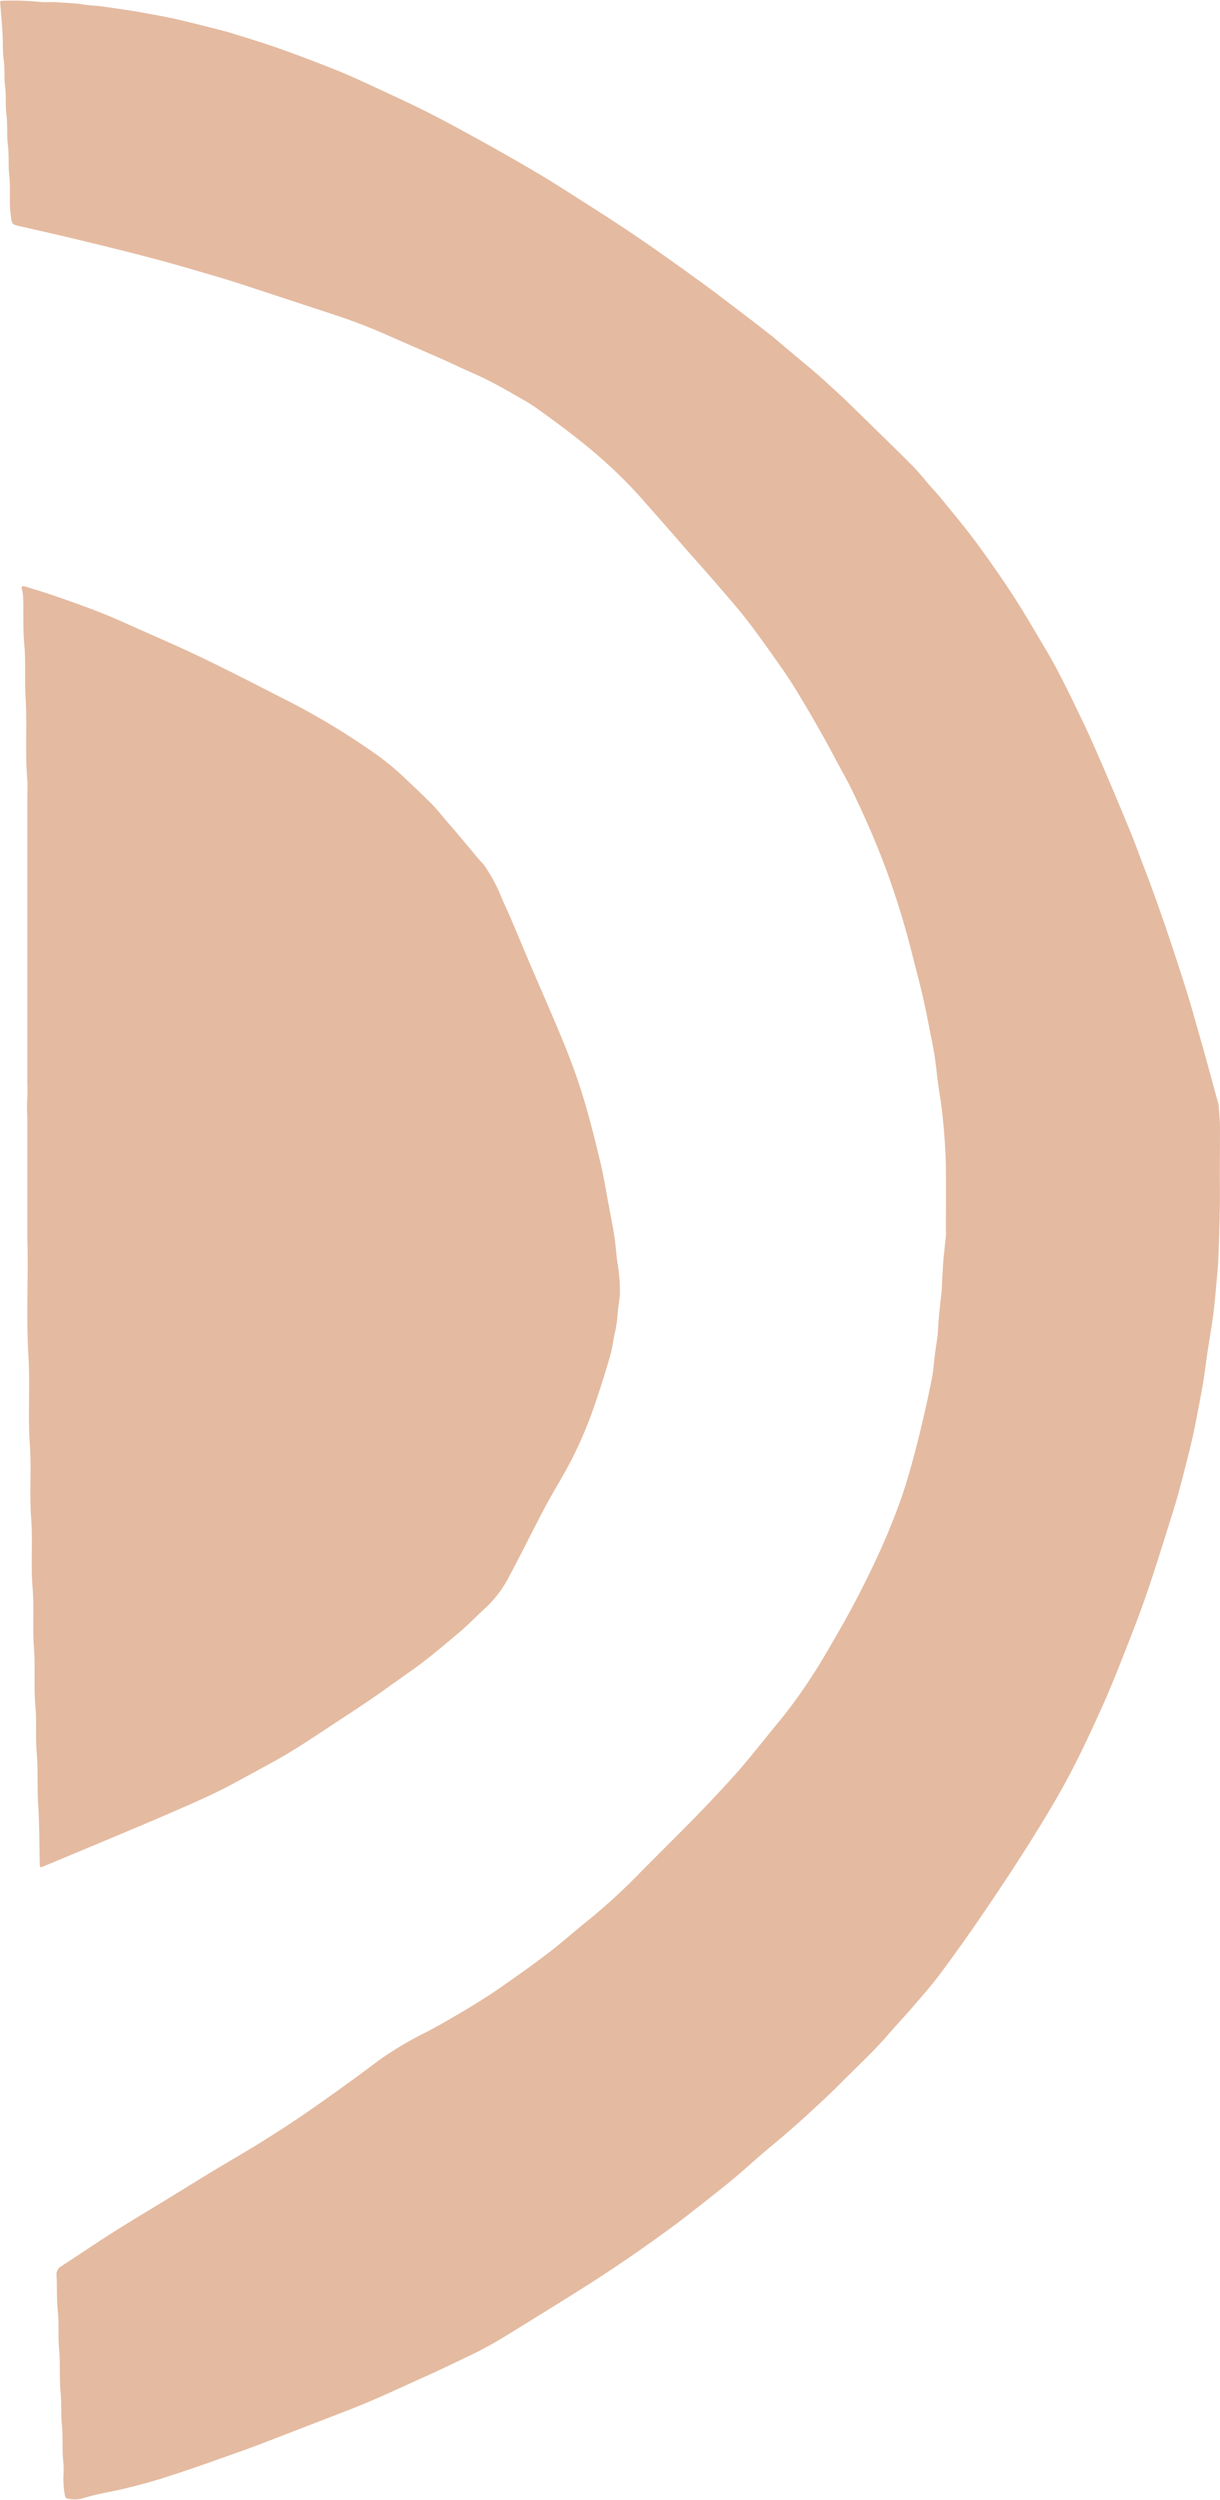 <?xml version="1.0" encoding="UTF-8"?><svg xmlns="http://www.w3.org/2000/svg" xmlns:xlink="http://www.w3.org/1999/xlink" height="202.0" preserveAspectRatio="xMidYMid meet" version="1.0" viewBox="94.7 43.0 98.6 202.0" width="98.6" zoomAndPan="magnify"><g fill="#e4baa0" id="change1_1"><path d="M193.285,137.982c0,.822.015,1.643,0,2.464-.026,1.375-.054,2.753-.114,4.126-.042.924-.135,1.845-.219,2.765-.062.7-.13,1.4-.225,2.092-.126.912-.283,1.819-.425,2.729-.047.291-.081.584-.123.877-.08.566-.148,1.135-.243,1.7-.132.779-.283,1.556-.433,2.333-.149.759-.289,1.52-.464,2.275-.237,1.022-.5,2.04-.763,3.056-.235.891-.472,1.783-.747,2.662-.713,2.273-1.414,4.552-2.187,6.807-.6,1.747-1.285,3.467-1.961,5.186-.528,1.343-1.068,2.685-1.665,4-.789,1.739-1.592,3.473-2.475,5.164-.824,1.574-1.731,3.106-2.665,4.622-1.349,2.193-2.767,4.339-4.208,6.469q-1.76,2.6-3.629,5.114c-.7.952-1.493,1.841-2.264,2.741-.629.733-1.3,1.43-1.926,2.162-1.263,1.476-2.7,2.777-4.062,4.159-.678.688-1.4,1.341-2.106,2s-1.4,1.273-2.116,1.894c-.671.582-1.364,1.14-2.038,1.721-.647.556-1.279,1.13-1.926,1.686-.407.35-.825.687-1.245,1.022-.52.416-1.044.827-1.568,1.239-.7.546-1.391,1.106-2.1,1.632-2.231,1.651-4.508,3.237-6.845,4.735-1.729,1.108-3.479,2.184-5.226,3.265-1.087.67-2.165,1.361-3.287,1.969-1.159.627-2.365,1.165-3.554,1.737-.468.225-.94.44-1.414.653-1.52.684-3.032,1.393-4.565,2.044-1.294.55-2.611,1.038-3.92,1.546q-2.065.8-4.138,1.6c-.759.291-1.518.582-2.285.853-1.811.639-3.618,1.3-5.445,1.888a43.851,43.851,0,0,1-5.176,1.391,19.673,19.673,0,0,0-2.306.562,2.62,2.62,0,0,1-1.142-.042c-.052,0-.114-.124-.133-.2a7.514,7.514,0,0,1-.116-1.773,7.332,7.332,0,0,0-.006-.839c-.134-1.056-.024-2.122-.133-3.172-.086-.84-.014-1.673-.094-2.5-.118-1.207-.016-2.422-.128-3.62-.095-1.006.008-2.012-.1-3.006-.108-.966-.054-1.932-.106-2.9a.761.761,0,0,1,.405-.763c1.4-.906,2.775-1.844,4.181-2.737,1.375-.873,2.777-1.7,4.166-2.554,1.309-.8,2.616-1.612,3.929-2.407,1.346-.816,2.715-1.593,4.048-2.43,1.363-.857,2.713-1.737,4.032-2.66,1.787-1.251,3.56-2.526,5.3-3.843a28.14,28.14,0,0,1,3.909-2.313c1.128-.6,2.233-1.245,3.327-1.9.887-.534,1.765-1.09,2.614-1.682,1.305-.908,2.6-1.828,3.865-2.795,1.117-.856,2.163-1.8,3.265-2.675a49.548,49.548,0,0,0,4.3-3.973c1.329-1.336,2.668-2.663,3.991-4.006.8-.809,1.578-1.632,2.352-2.466.656-.706,1.309-1.419,1.929-2.158.988-1.177,1.938-2.385,2.917-3.568a40.9,40.9,0,0,0,2.653-3.7c.65-.989,1.227-2.028,1.825-3.051,1.074-1.84,2.062-3.725,2.98-5.649.518-1.086,1.01-2.184,1.457-3.3.456-1.135.886-2.277,1.239-3.446.394-1.3.747-2.624,1.072-3.947q.537-2.2.982-4.422c.135-.666.171-1.353.259-2.032.057-.437.127-.873.191-1.311.008-.054.02-.11.024-.164.04-.573.068-1.147.121-1.719.058-.625.136-1.245.2-1.869.006-.057.008-.113.01-.167.039-.723.065-1.446.121-2.167.054-.7.142-1.393.209-2.092.014-.148.006-.3.006-.447,0-1.681.012-3.362,0-5.04-.008-.833-.057-1.669-.115-2.5-.054-.773-.13-1.546-.223-2.315-.088-.731-.215-1.458-.313-2.187-.088-.658-.145-1.321-.247-1.977-.1-.673-.237-1.341-.371-2.01-.2-1.028-.4-2.06-.639-3.082-.227-.988-.5-1.966-.745-2.948a68.71,68.71,0,0,0-2.028-6.73c-.393-1.076-.811-2.146-1.26-3.2q-.775-1.81-1.633-3.584c-.393-.816-.845-1.6-1.273-2.4-.367-.685-.727-1.371-1.11-2.046-.584-1.032-1.173-2.062-1.785-3.078-.458-.761-.93-1.516-1.438-2.243-.921-1.319-1.845-2.636-2.823-3.913-.765-1-1.606-1.94-2.427-2.9s-1.641-1.868-2.46-2.8c-.783-.892-1.556-1.793-2.345-2.679-.914-1.026-1.795-2.086-2.773-3.048a42.5,42.5,0,0,0-3.313-2.971c-1.247-.992-2.52-1.942-3.817-2.864-.572-.405-1.2-.738-1.807-1.088-.692-.4-1.387-.789-2.1-1.146s-1.446-.667-2.171-1c-.471-.217-.939-.442-1.413-.651-1.492-.656-2.988-1.3-4.478-1.961a44.994,44.994,0,0,0-4.242-1.635c-2.333-.765-4.664-1.538-7-2.3-.808-.265-1.615-.528-2.43-.767-1.626-.478-3.253-.962-4.891-1.4-1.976-.526-3.96-1.02-5.945-1.5-1.717-.418-3.44-.809-5.164-1.2-.763-.172-.7-.17-.806-.957-.138-1.061,0-2.125-.116-3.175-.091-.819-.006-1.638-.109-2.445s-.01-1.6-.114-2.39-.01-1.566-.11-2.333c-.095-.725-.012-1.454-.113-2.164-.1-.727-.054-1.446-.1-2.169-.048-.811-.119-1.622-.187-2.431-.012-.135.054-.171.155-.167a23.846,23.846,0,0,1,2.951.078c.454.079.934,0,1.4.034.773.065,1.548.069,2.317.2.435.075.883.075,1.323.133.693.09,1.383.2,2.074.3.51.078,1.02.157,1.526.253.849.159,1.7.307,2.544.5,1.291.3,2.576.63,3.859.96.446.114.883.265,1.325.4,2.641.787,5.219,1.755,7.773,2.779,1.082.434,2.14.93,3.2,1.422,1.414.656,2.831,1.307,4.221,2.012,1.471.747,2.919,1.544,4.365,2.343q2.069,1.144,4.106,2.341c1.084.638,2.15,1.309,3.212,1.988,1.653,1.056,3.313,2.106,4.937,3.206,1.7,1.153,3.37,2.351,5.036,3.552,1.066.767,2.108,1.568,3.154,2.361.944.717,1.884,1.436,2.813,2.169.524.413,1.022.857,1.534,1.287.653.548,1.312,1.088,1.96,1.64.367.313.725.637,1.082.964.534.49,1.074.974,1.595,1.48,1.736,1.69,3.473,3.379,5.19,5.09.538.536,1.008,1.138,1.51,1.71.293.336.6.659.881,1.006.944,1.167,1.916,2.313,2.807,3.518q1.566,2.121,3.012,4.329c.91,1.4,1.739,2.845,2.592,4.277,1.1,1.837,2.01,3.77,2.942,5.694.654,1.351,1.247,2.731,1.841,4.11q1.078,2.5,2.108,5.018c.44,1.078.833,2.174,1.251,3.262,1.1,2.886,2.076,5.815,3.022,8.755.514,1.6.964,3.216,1.421,4.83.474,1.667.922,3.342,1.38,5.012a1.021,1.021,0,0,1,.058.213c.04.592.1,1.182.106,1.775C193.3,135.368,193.285,136.675,193.285,137.982Z"/><path d="M96.909,143.114c0-3.65,0-6.638,0-9.623,0-.53-.053-1.058-.01-1.59s.01-1.083.01-1.625v-22.74c0-.543.038-1.087-.008-1.625-.181-2.158,0-4.323-.131-6.477-.088-1.454.028-2.907-.106-4.349-.123-1.323-.045-2.64-.1-3.96a4.8,4.8,0,0,0-.1-.542c-.032-.2.03-.263.241-.2.759.233,1.52.459,2.269.718,1.817.629,3.632,1.261,5.391,2.044q2.005.892,4.011,1.781c3.058,1.352,6.026,2.89,9,4.412a58.666,58.666,0,0,1,7.256,4.29,21.9,21.9,0,0,1,2.484,1.958c.821.783,1.656,1.554,2.455,2.359.468.472.876,1.006,1.311,1.512.267.309.54.613.8.924.56.666,1.114,1.337,1.674,2,.155.184.327.355.48.542a12.916,12.916,0,0,1,1.466,2.783c.245.52.484,1.042.709,1.572.479,1.122.945,2.252,1.423,3.375.361.851.733,1.7,1.1,2.552.446,1.038.894,2.074,1.332,3.116.638,1.518,1.238,3.05,1.742,4.618.629,1.95,1.123,3.935,1.6,5.923.289,1.2.477,2.42.708,3.632.151.8.312,1.591.434,2.39.109.711.149,1.433.251,2.144a13.221,13.221,0,0,1,.2,2.486c-.026.568-.157,1.132-.187,1.7a10.17,10.17,0,0,1-.243,1.587c-.128.612-.207,1.239-.381,1.839q-.558,1.912-1.2,3.8a33.776,33.776,0,0,1-1.934,4.584c-.566,1.1-1.222,2.16-1.825,3.246-.367.663-.71,1.34-1.06,2.012-.689,1.331-1.351,2.677-2.066,3.994a9.354,9.354,0,0,1-1.9,2.59c-.707.633-1.356,1.331-2.078,1.944-1.37,1.158-2.735,2.325-4.211,3.353-.988.686-1.955,1.4-2.945,2.08-.914.628-1.846,1.235-2.773,1.843-1.223.8-2.434,1.62-3.677,2.387-.913.565-1.865,1.071-2.808,1.585-1.109.6-2.209,1.226-3.344,1.773-1.367.658-2.762,1.26-4.158,1.863-1.68.727-3.373,1.431-5.062,2.14-1.586.667-3.174,1.325-4.762,1.988-.231.1-.257.082-.273-.147,0-.018,0-.038,0-.056-.039-1.6-.026-3.2-.129-4.8-.09-1.413,0-2.833-.122-4.236-.105-1.231.012-2.458-.1-3.679-.142-1.6,0-3.2-.122-4.8s.024-3.205-.107-4.8c-.152-1.863.024-3.729-.114-5.582-.151-1.994.03-3.987-.108-5.973-.165-2.366.028-4.735-.111-7.094C96.8,149.27,97.009,145.859,96.909,143.114Z"/></g></svg>